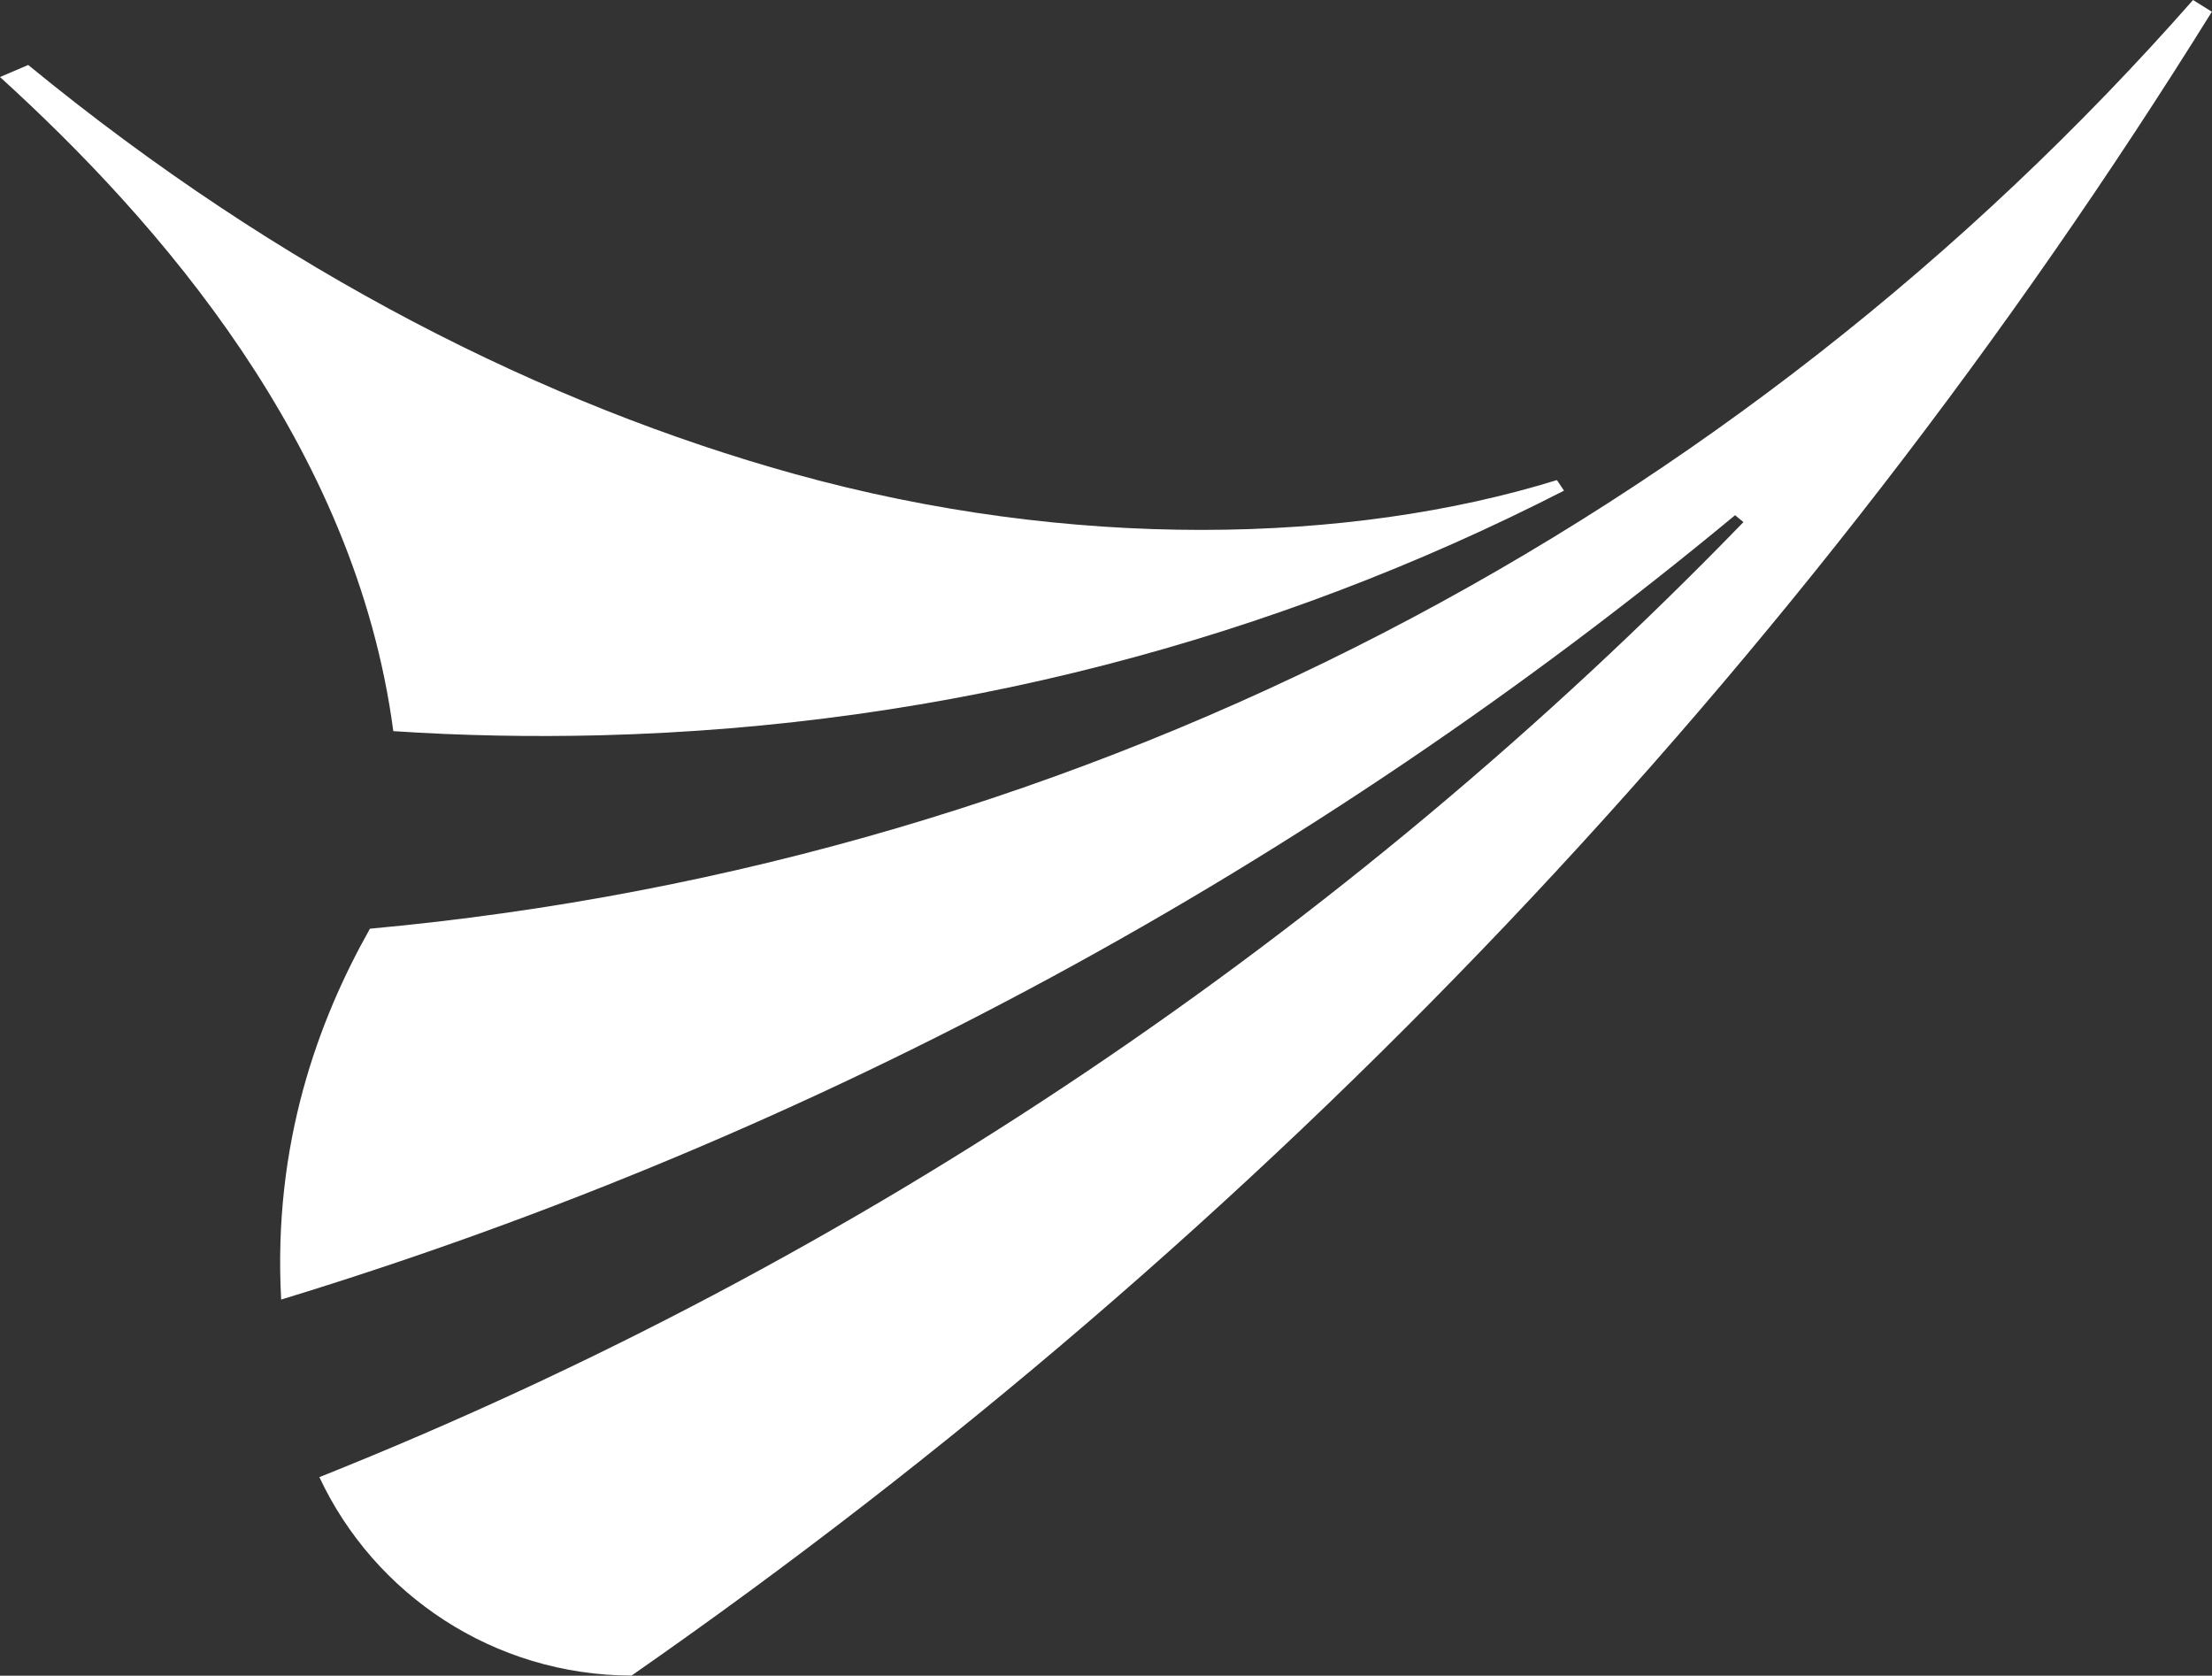 <svg version="1.2" xmlns="http://www.w3.org/2000/svg" viewBox="0 0 1505 1140" width="1505" height="1140">
	<rect x="0" y="0" width="1505" height="1140" fill="#333333" stroke="none"/>
	<title>logo - 2022-09-09T223719</title>
	<style>
		.s0 { fill: #ffffff } 
	</style>
	<g id="Layer">
		<g id="Layer">
			<g id="Layer">
				<path id="Layer" class="s0" d="m267.6 497.4c-25.8-194.6-159.9-347.1-267.6-445l19.2-8.2c172.8 141.8 352.3 231.3 521.2 278.2 188.5 52.3 377.7 47.9 518.9 4.2l4.8 7.2c-196.9 100.8-418.9 160.3-655 166.4-47.6 1.2-94.8 0.3-141.5-2.8z"/>
				<path id="Layer" class="s0" d="m1504.9 8c-277.6 446.5-644.3 832.1-1075.2 1131.9-93.9-0.2-175.1-55.3-212.4-135 368.2-146.9 697.5-369.9 968.9-649.7l-5.7-4.7c-287.5 238.3-622.5 421.6-989.2 533.6-5.8-106.5 25.6-190.6 60.4-252.3 494.2-45.4 931.8-281 1240.4-631.8z"/>
			</g>
		</g>
	</g>
</svg>